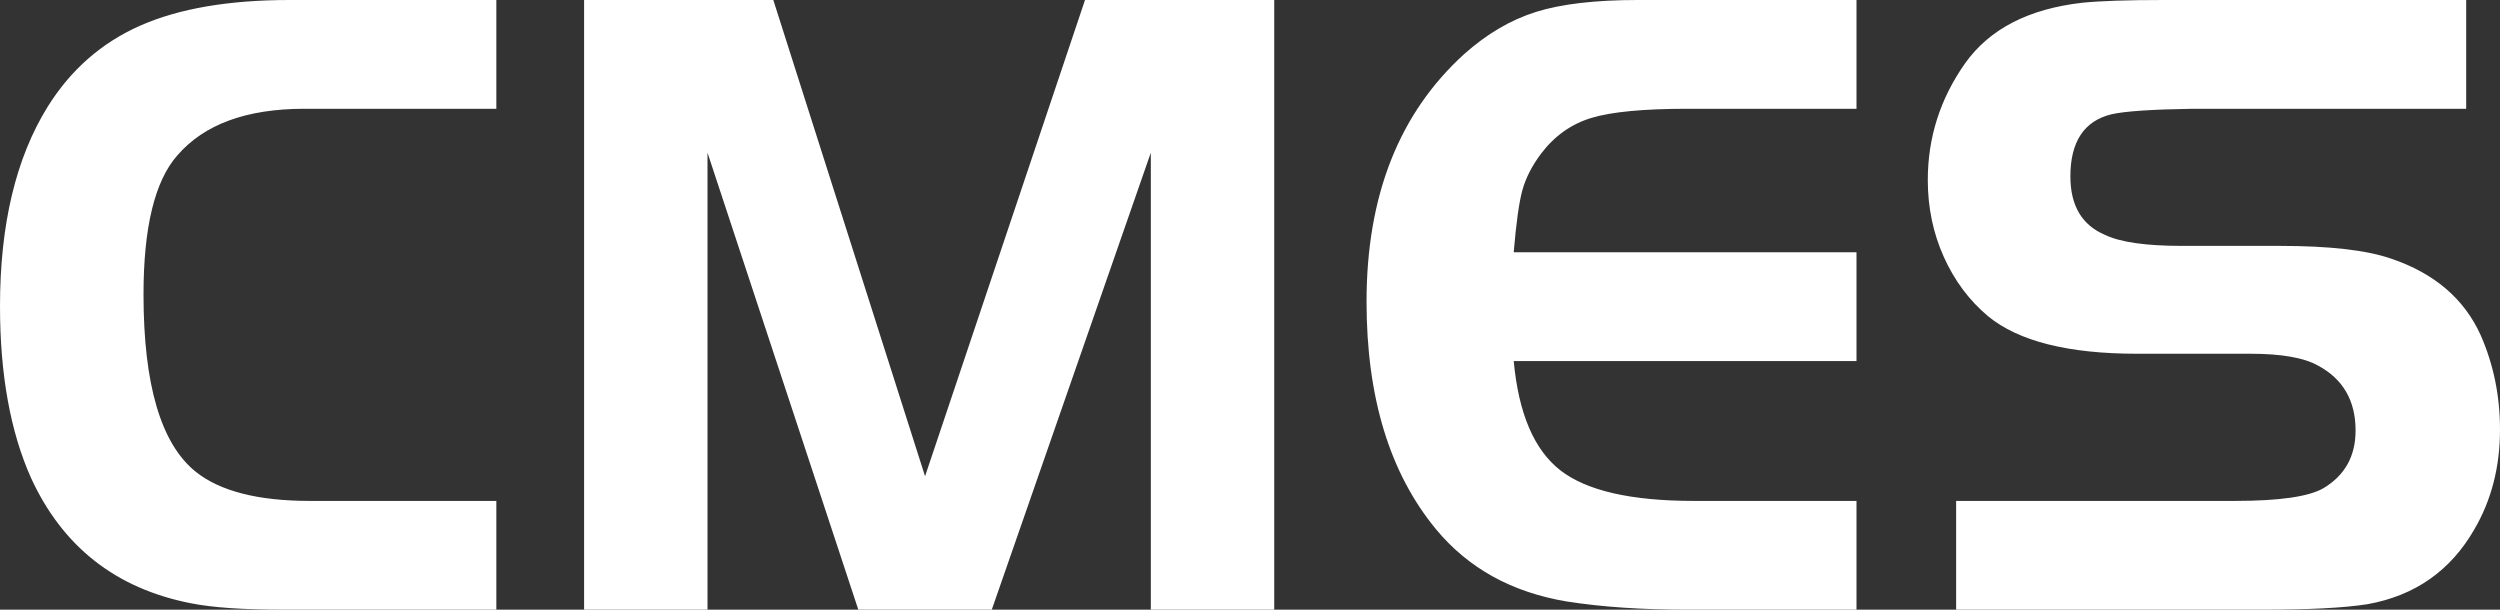 <svg xmlns='http://www.w3.org/2000/svg' xmlns:xlink='http://www.w3.org/1999/xlink' width='49.23' height='12.006' viewBox='0 0 49.23 12.006' fill='none'><rect x="0" y="0" width="49.23" height="12.006" fill="#333333" stroke="none"/><g ><path fill='#FFFFFF' d='M9.774 9.864L9.774 12.006L5.58 12.006Q4.392 12.006 3.762 11.88Q1.548 11.448 0.612 9.414Q7.22408e-05 8.046 7.22408e-05 6.03Q7.22408e-05 3.618 0.936 2.106Q1.62 1.008 2.763 0.504Q3.906 0 5.706 0L9.774 0L9.774 2.142L5.994 2.142Q4.284 2.142 3.492 3.06Q2.826 3.816 2.826 5.796Q2.826 8.46 3.852 9.288Q4.572 9.864 6.102 9.864L9.774 9.864ZM15.228 0L18.216 9.378L21.366 0L25.092 0L25.092 12.006L22.662 12.006L22.662 3.006L19.53 12.006L16.902 12.006L13.932 3.006L13.932 12.006L11.502 12.006L11.502 0L15.228 0ZM36.558 0L36.558 2.142L33.228 2.142Q31.932 2.142 31.338 2.322Q30.744 2.502 30.348 3.024Q30.078 3.384 29.979 3.744Q29.88 4.104 29.808 4.968L36.558 4.968L36.558 7.11L29.808 7.11Q29.952 8.658 30.726 9.261Q31.5 9.864 33.354 9.864L36.558 9.864L36.558 12.006L33.228 12.006Q31.878 12.006 30.852 11.844Q29.232 11.574 28.278 10.422Q26.91 8.766 26.91 5.94Q26.91 2.808 28.836 1.062Q29.502 0.468 30.249 0.234Q30.996 0 32.256 0L36.558 0ZM38.52 12.006L38.52 9.864L44.01 9.864Q45.324 9.864 45.756 9.612Q46.386 9.234 46.386 8.478Q46.386 7.596 45.648 7.2Q45.234 6.966 44.316 6.966L42.084 6.966Q40.05 6.966 39.15 6.228Q38.592 5.76 38.277 5.058Q37.962 4.356 37.962 3.546Q37.962 2.286 38.7 1.242Q39.42 0.234 41.004 0.054Q41.544 0 42.606 0L48.564 0L48.564 2.142L43.182 2.142Q41.976 2.16 41.58 2.25Q40.77 2.448 40.77 3.474Q40.77 4.338 41.454 4.626Q41.904 4.842 42.966 4.842L44.892 4.842Q46.368 4.842 47.088 5.094Q48.366 5.526 48.852 6.606Q49.23 7.47 49.23 8.46Q49.23 9.558 48.726 10.422Q48.024 11.646 46.62 11.898Q45.936 12.006 44.55 12.006L38.52 12.006Z'></path></g></svg>